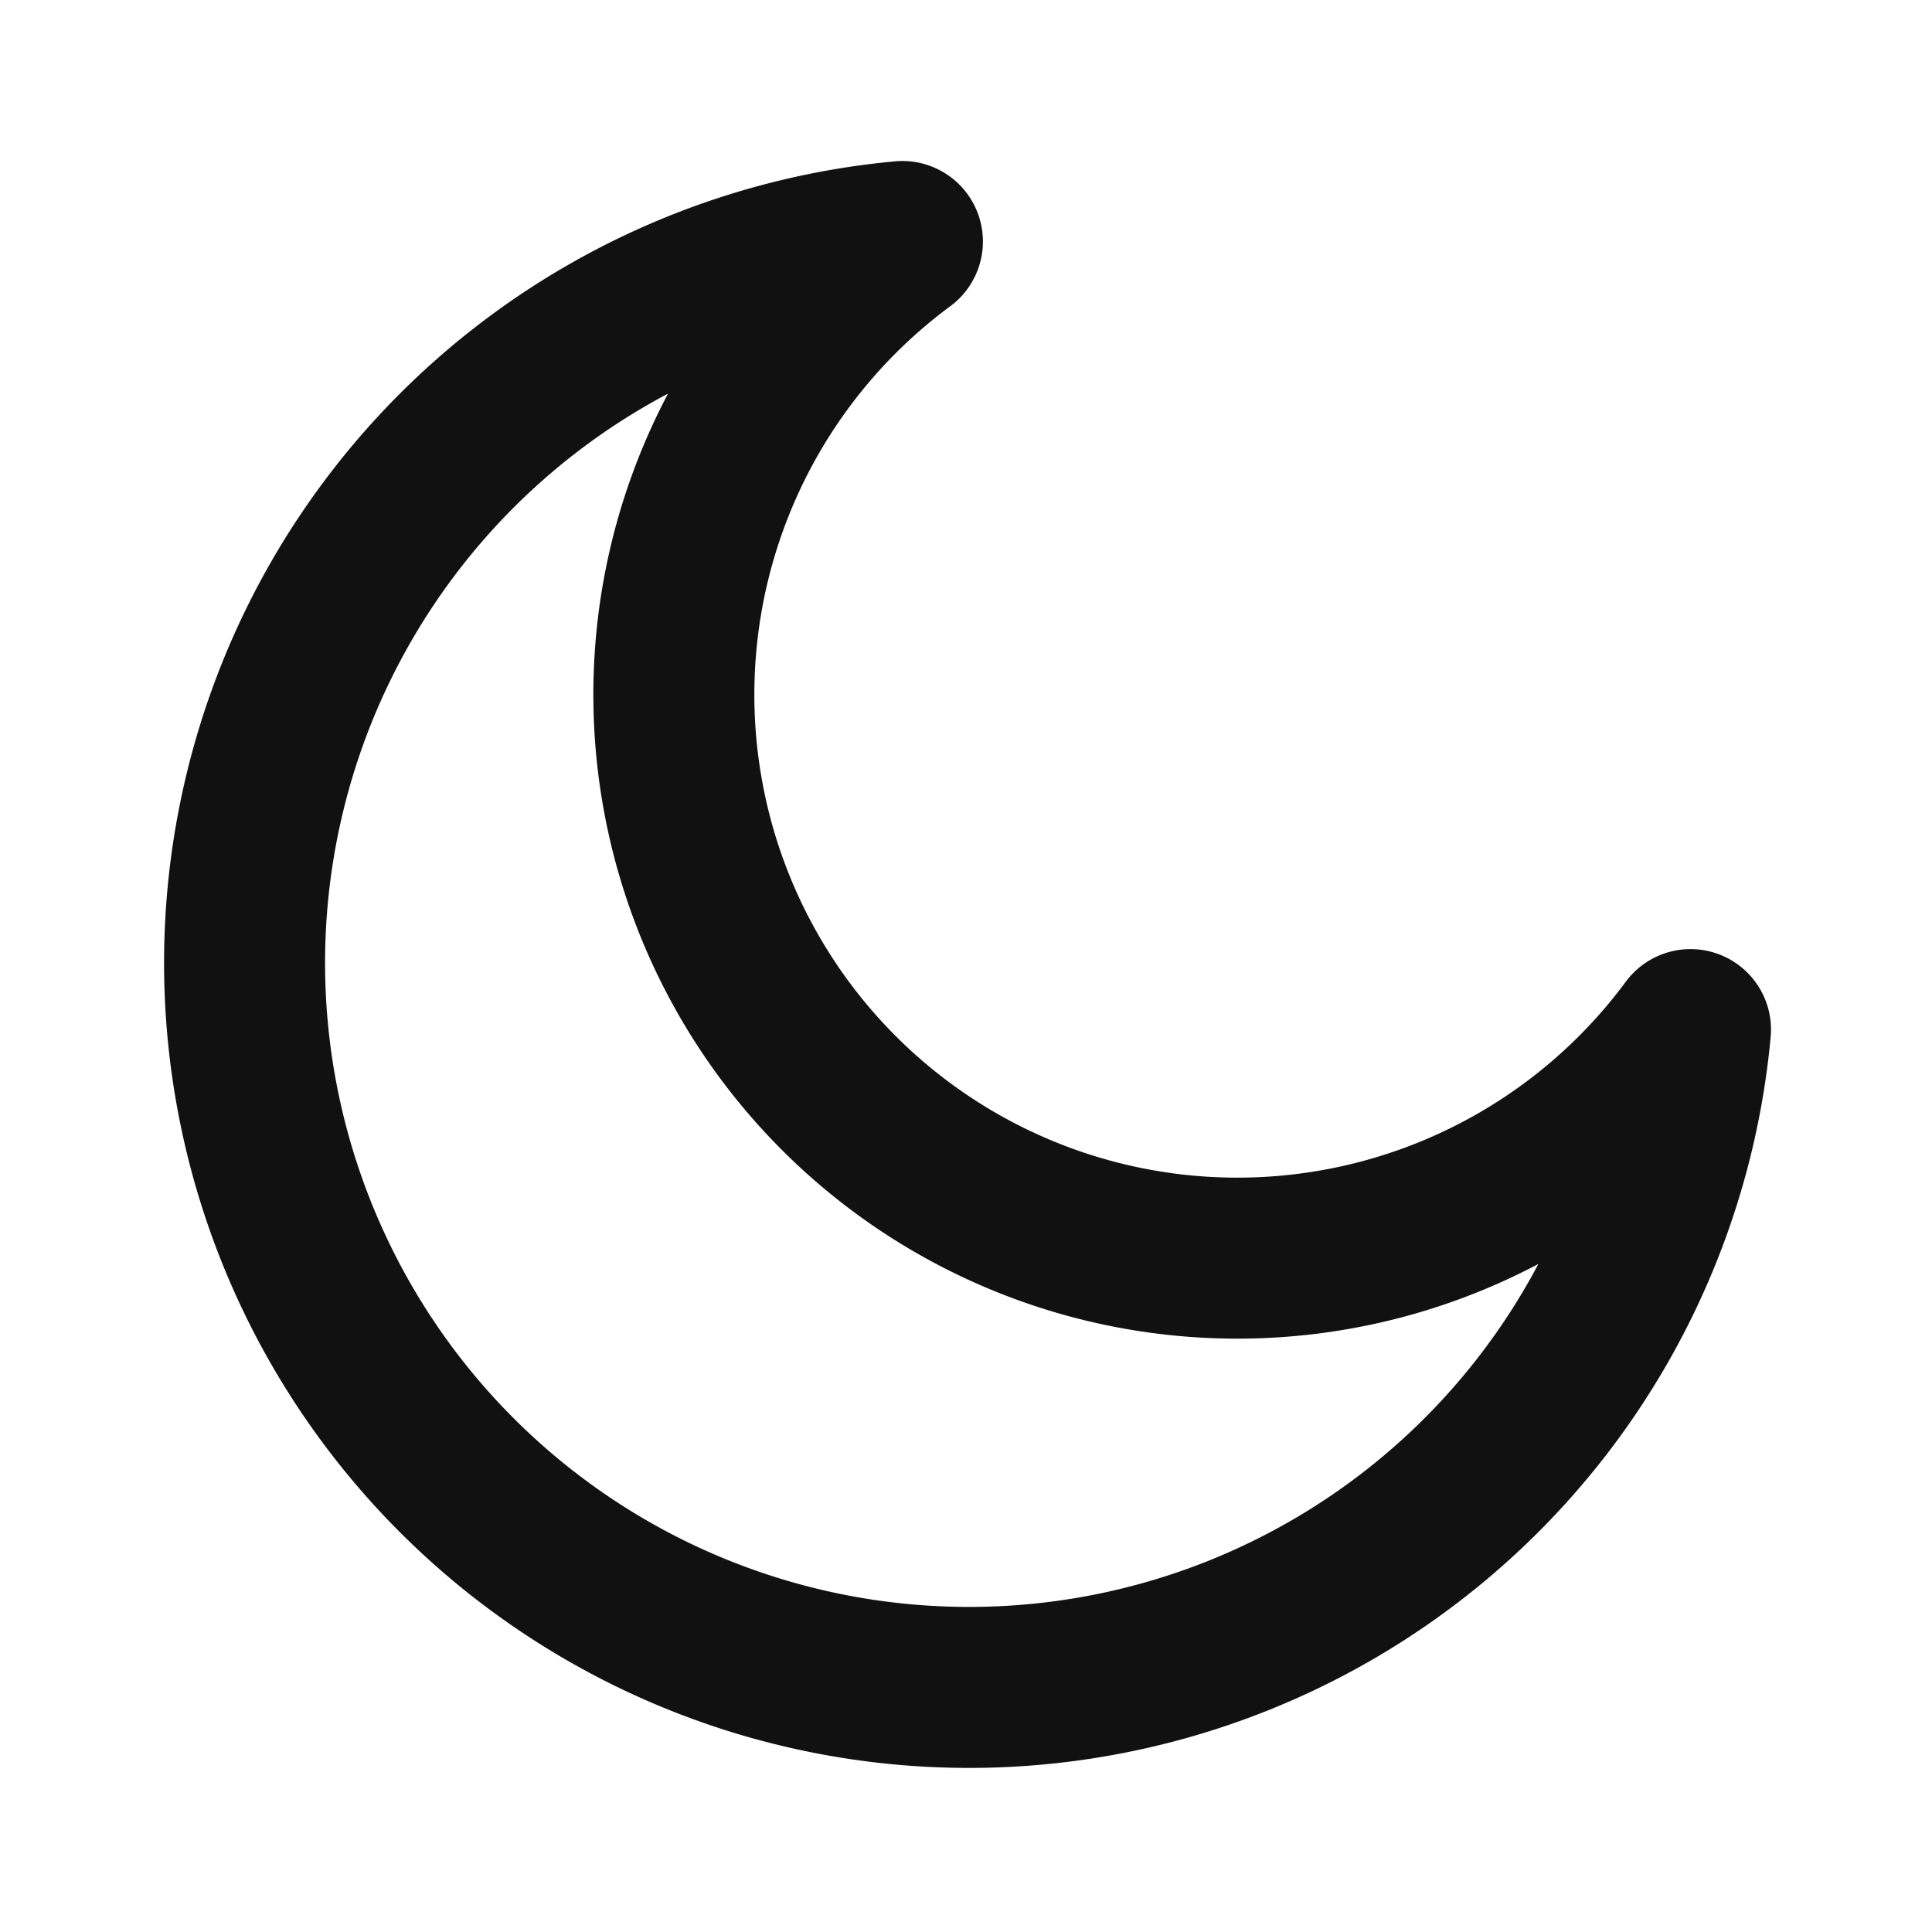 <svg xmlns="http://www.w3.org/2000/svg" height="24" width="24" fill="none" viewBox="0 0 24 24" xmlns:xlink="http://www.w3.org/1999/xlink">
  <path fill="none" stroke-linejoin="round" stroke-linecap="round" stroke-width="2px" stroke="#111111" d="M21 12.79A9 9 0 1111.21 3a7 7 0 109.79 9.79z"></path>
</svg>